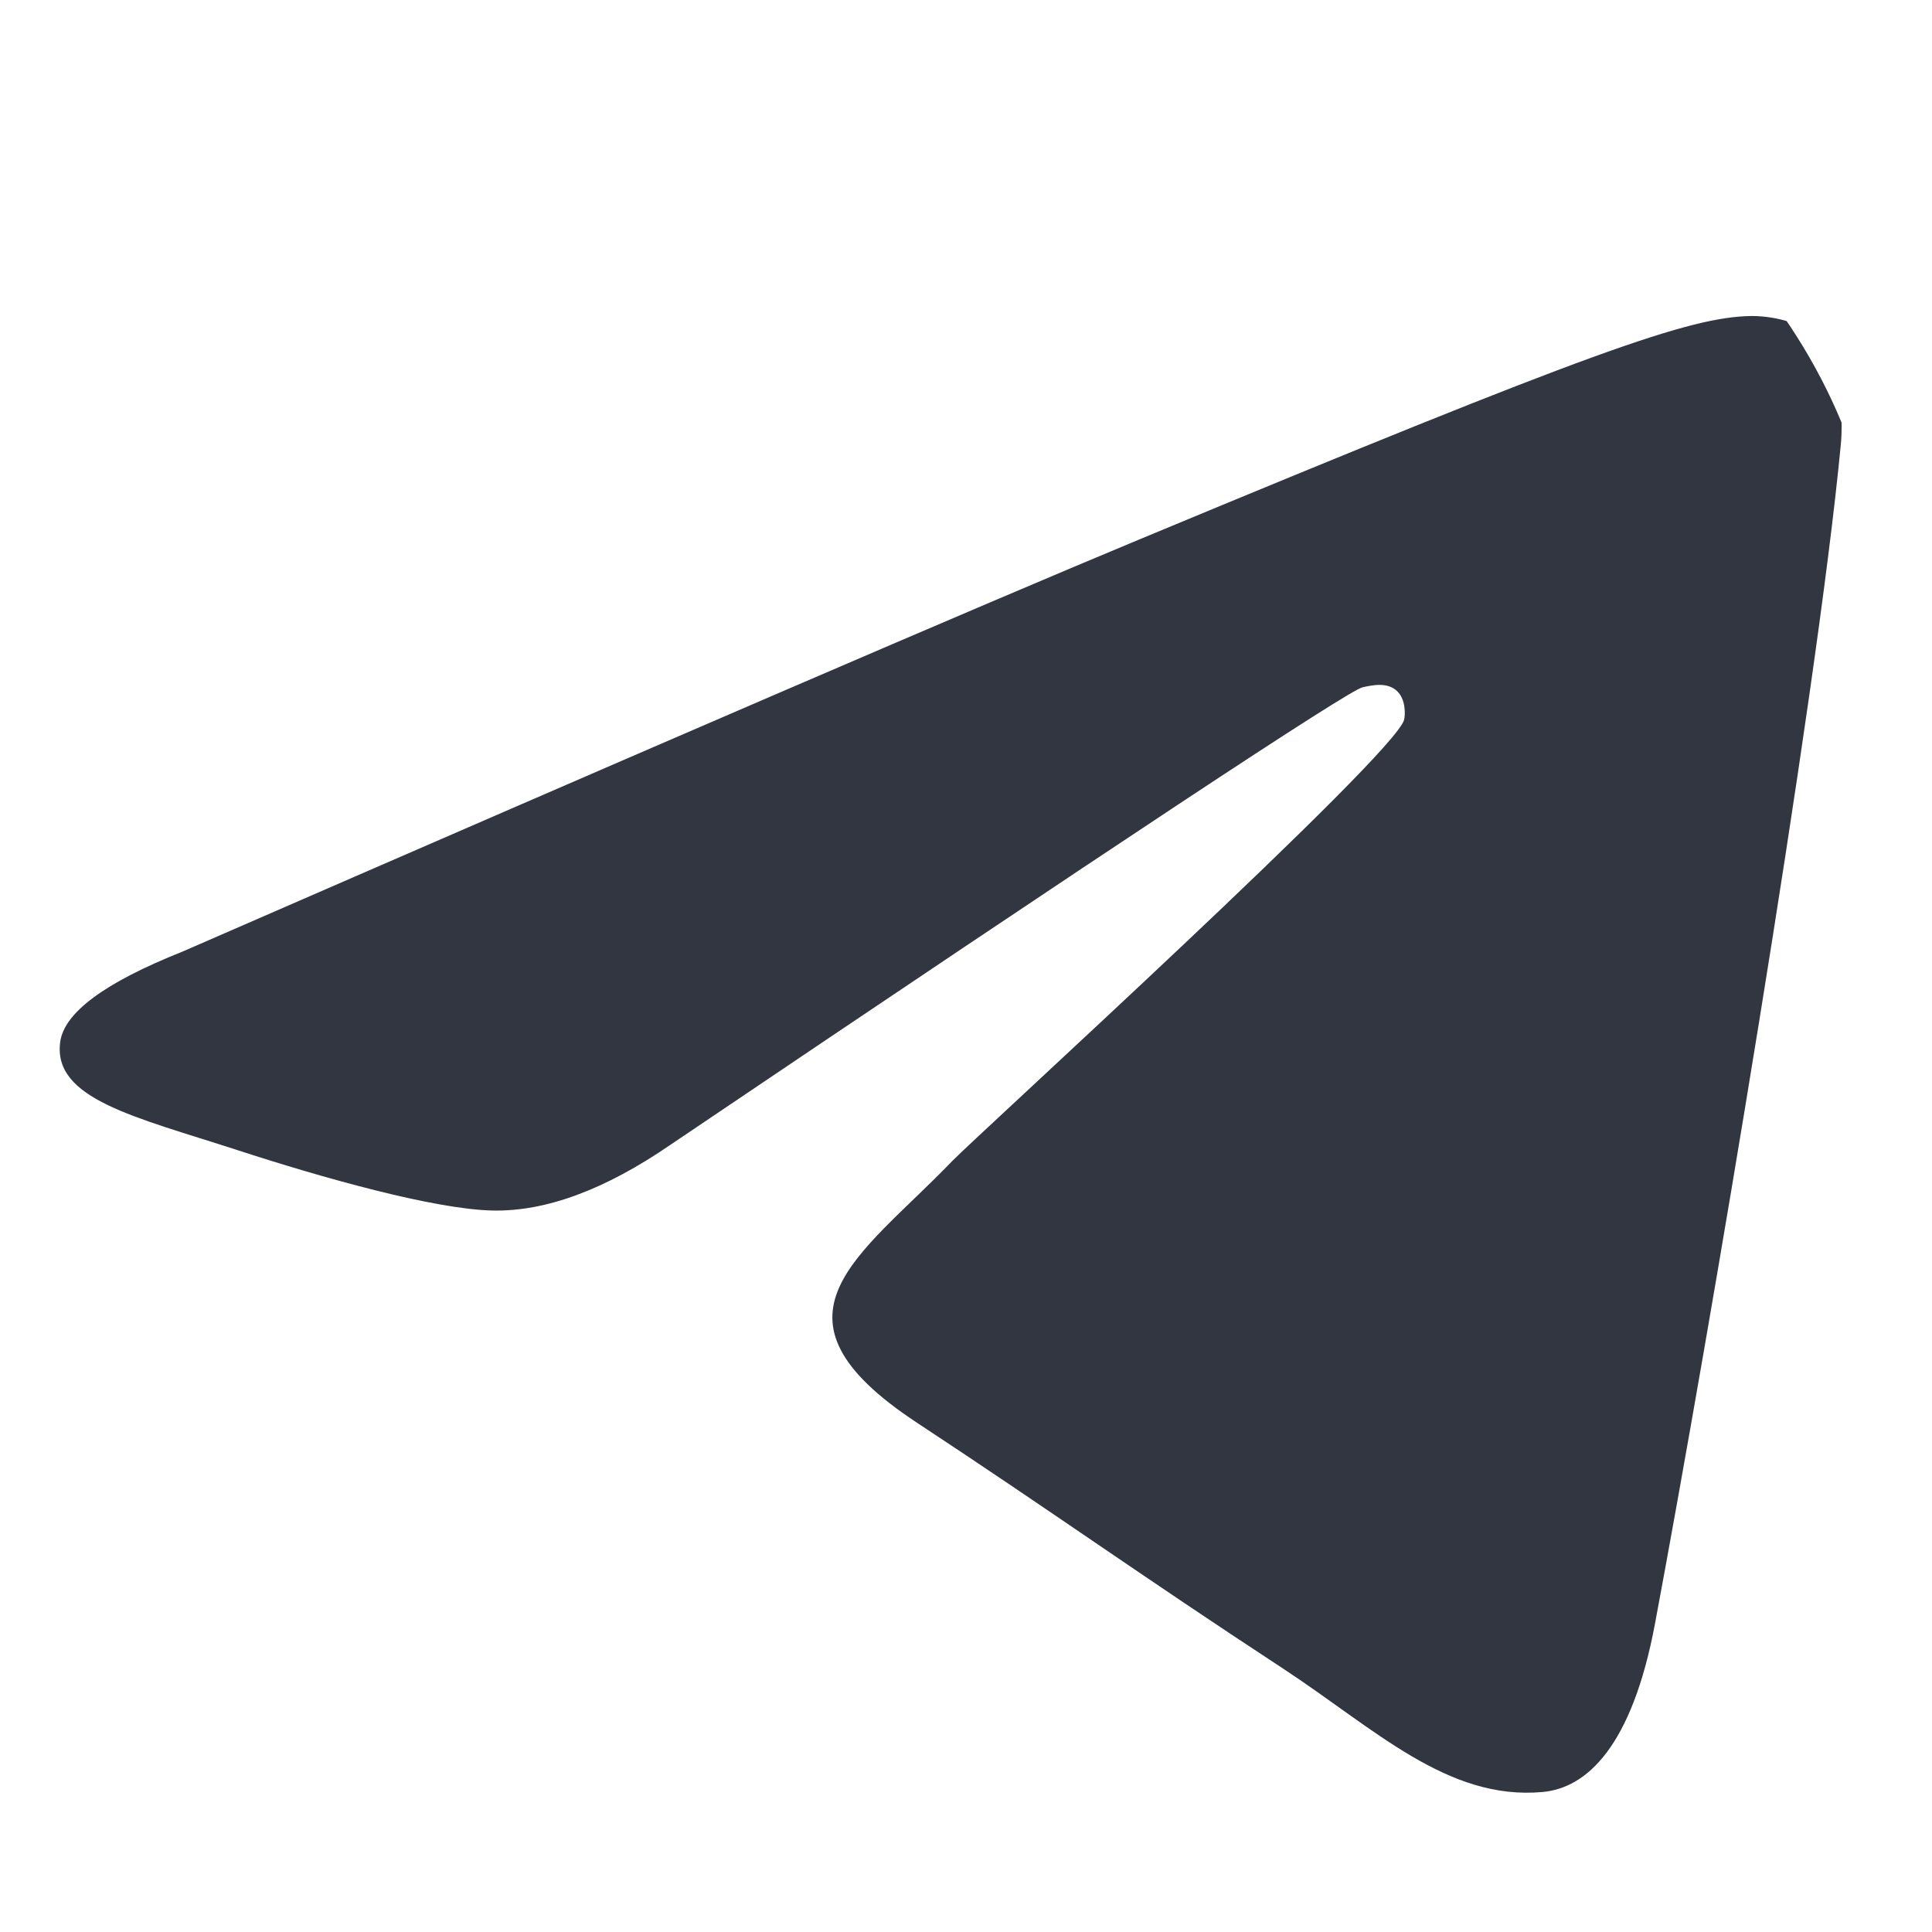 <svg width="23" height="23" viewBox="0 0 23 23" fill="none" xmlns="http://www.w3.org/2000/svg">
<g clip-path="url(#clip0_6730_36699)">
<path fill-rule="evenodd" clip-rule="evenodd" d="M2.169 11.33C7.864 8.849 11.661 7.213 13.561 6.423C18.985 4.167 20.113 3.775 20.847 3.762C21.009 3.759 21.37 3.799 21.604 3.989C21.802 4.149 21.856 4.366 21.882 4.518C21.908 4.67 21.941 5.016 21.915 5.287C21.621 8.376 20.349 15.871 19.702 19.331C19.428 20.794 18.889 21.285 18.367 21.333C17.233 21.438 16.371 20.584 15.273 19.863C13.553 18.736 12.582 18.035 10.913 16.935C8.985 15.664 10.235 14.966 11.334 13.824C11.622 13.525 16.62 8.979 16.716 8.567C16.729 8.515 16.74 8.323 16.626 8.222C16.511 8.12 16.343 8.155 16.221 8.182C16.049 8.222 13.302 10.037 7.982 13.628C7.202 14.164 6.496 14.425 5.863 14.411C5.166 14.396 3.824 14.017 2.827 13.692C1.604 13.295 0.631 13.084 0.716 12.409C0.76 12.057 1.245 11.698 2.169 11.33Z" fill="#313641"/>
</g>
<defs>
<clipPath id="clip0_6730_36699">
<rect x="0.297" y="0.961" width="22.038" height="22.038" rx="6" fill="white"/>
</clipPath>
</defs>
</svg>
